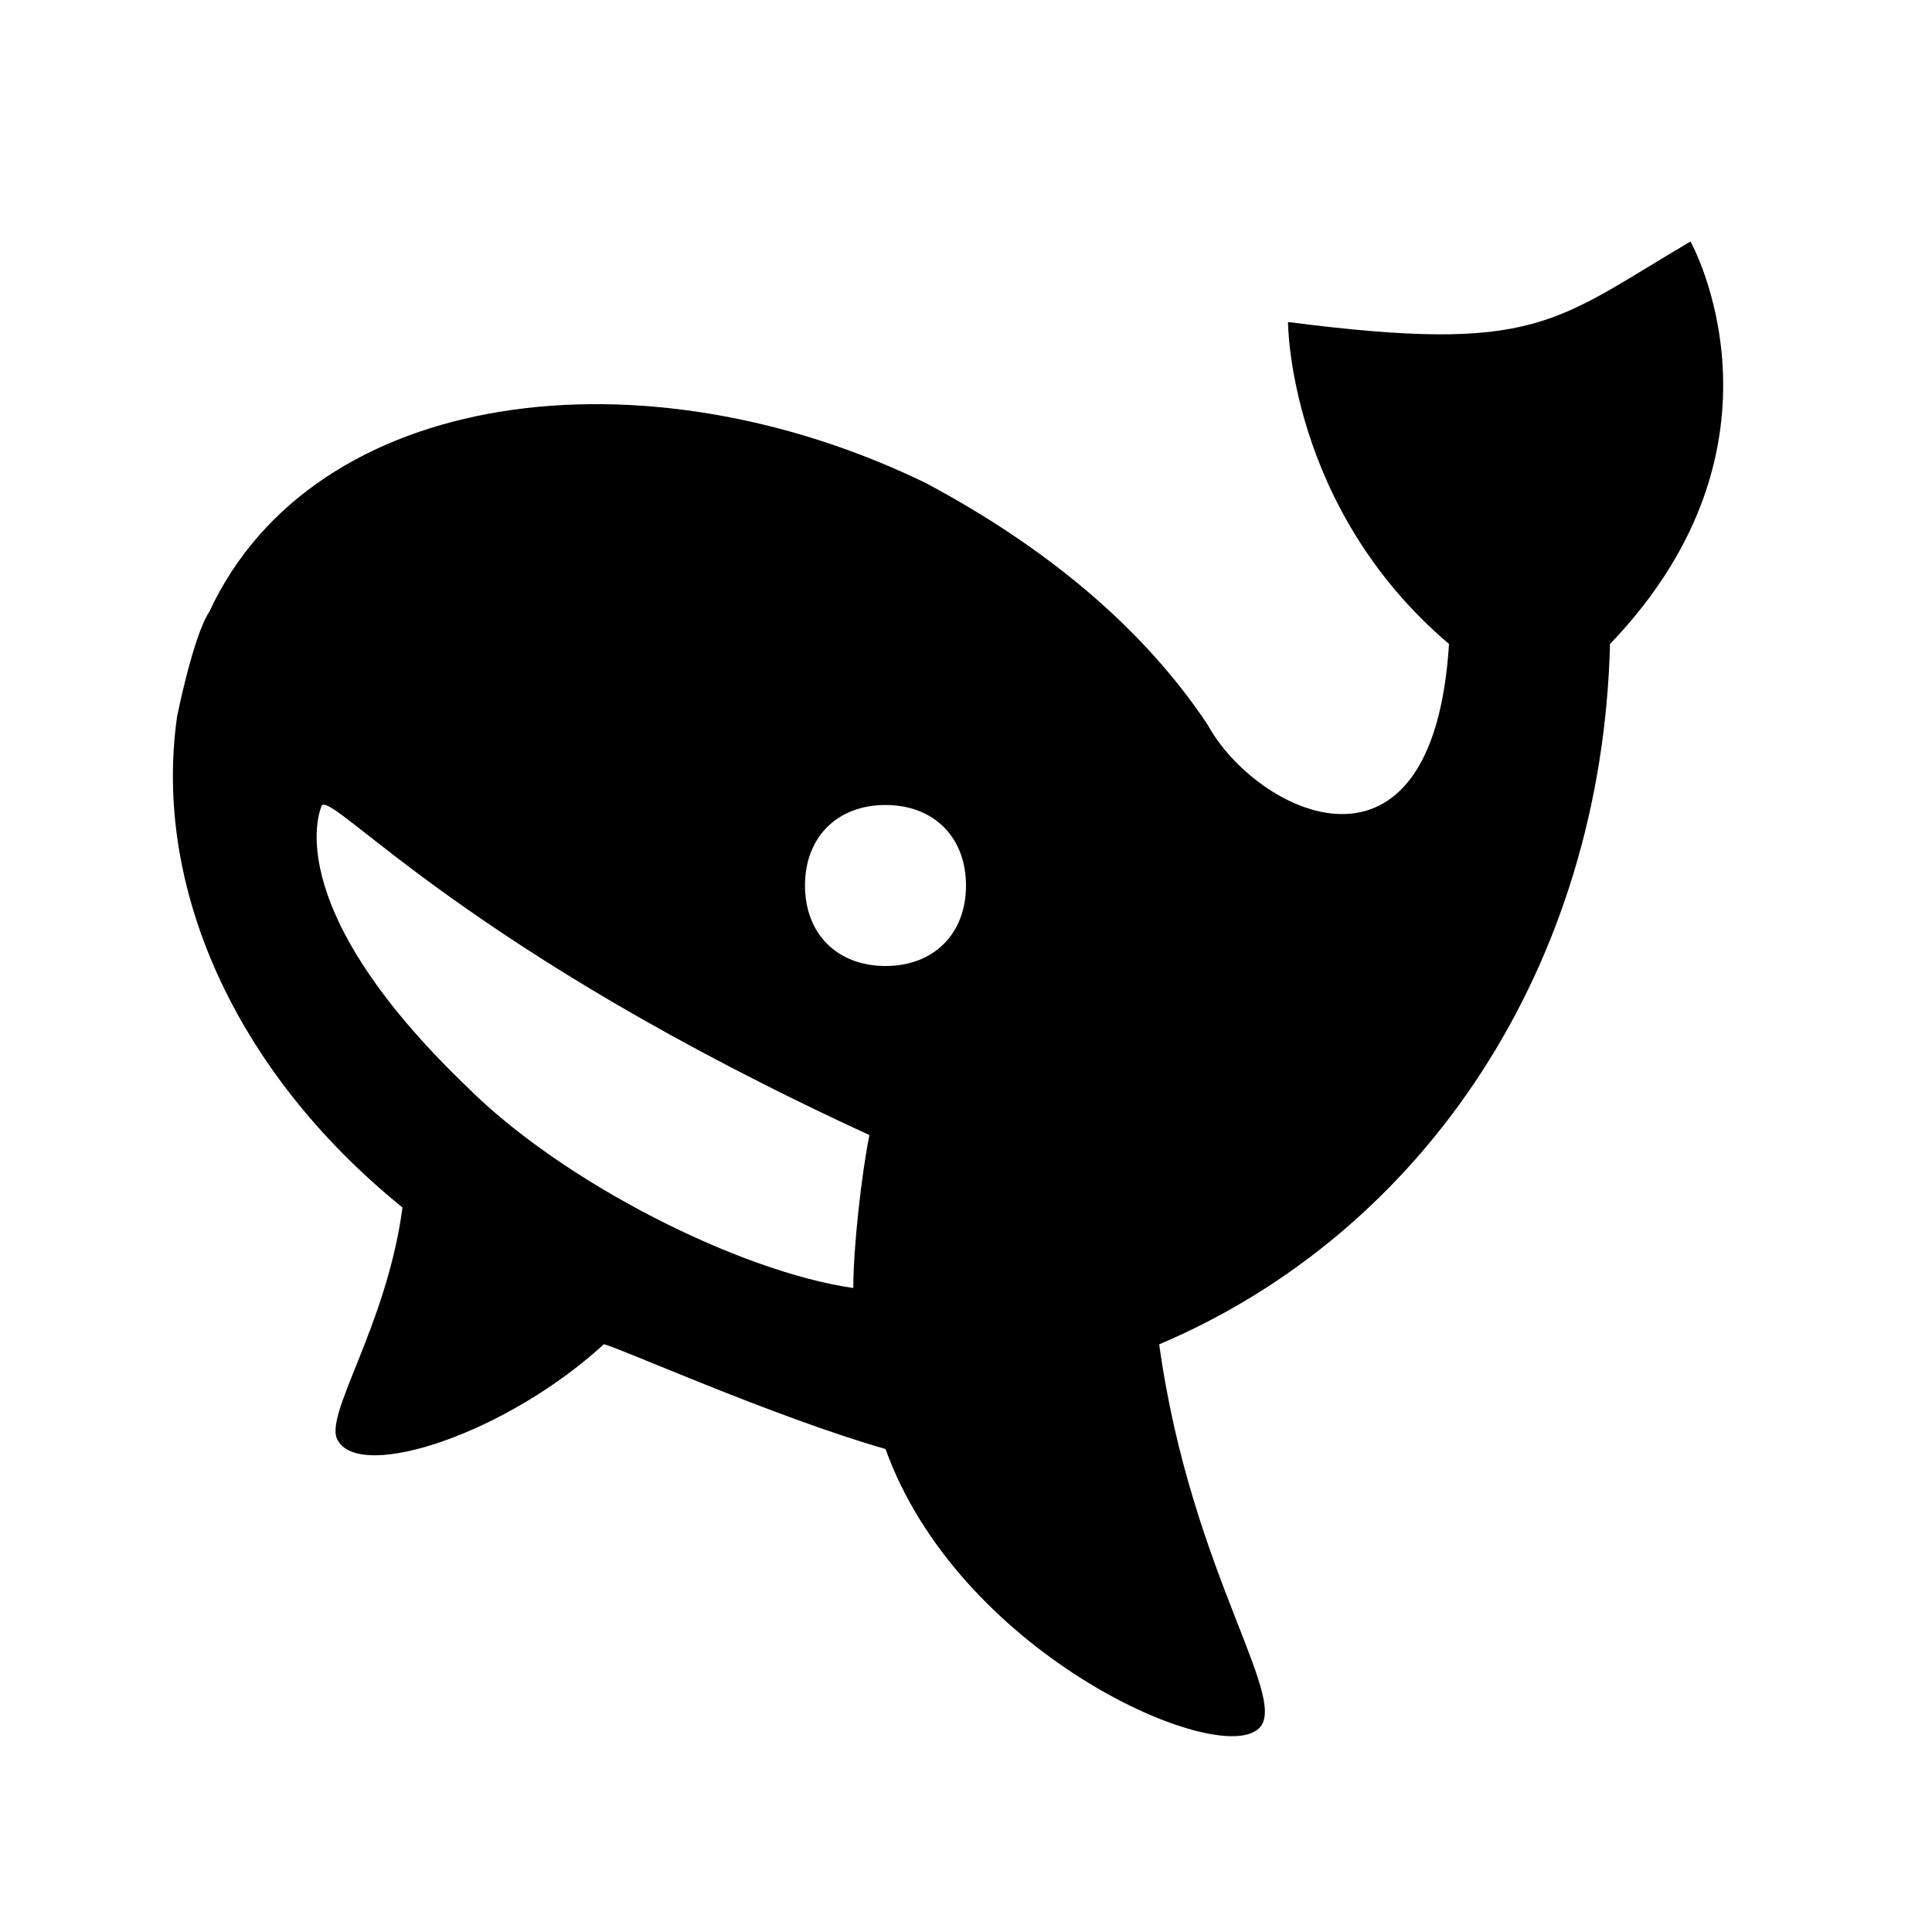 <?xml version="1.0" encoding="utf-8"?>
<!-- Generator: Adobe Illustrator 27.8.0, SVG Export Plug-In . SVG Version: 6.00 Build 0)  -->
<svg version="1.1" id="Layer_1" xmlns="http://www.w3.org/2000/svg" xmlns:xlink="http://www.w3.org/1999/xlink" x="0px" y="0px"
	 width="24px" height="24px" viewBox="0 0 24 24" style="enable-background:new 0 0 24 24;" xml:space="preserve">
<path d="M16,4c0,0,0,2.3,2,4c-0.2,3.2-2.4,2.1-3,1c-0.8-1.2-2-2.2-3.5-3C8,4.3,3.9,4.8,2.6,7.6C2.4,7.9,2.2,8.9,2.2,8.9
	C1.9,11,2.9,13.3,5,15c-0.2,1.5-1,2.6-0.8,2.9c0.3,0.5,2.1-0.1,3.3-1.2c0.1,0,2.1,0.9,3.5,1.3c0.9,2.5,4,3.9,4.6,3.5
	c0.5-0.3-0.8-1.9-1.2-4.8C17.7,15.3,19.9,12,20,8c2.4-2.5,1-5,1-5C19.3,4,19.1,4.4,16,4z M11,10c0.6,0,1,0.4,1,1c0,0.6-0.4,1-1,1
	c-0.6,0-1-0.4-1-1C10,10.4,10.4,10,11,10z M10.8,14.1c-0.1,0.5-0.2,1.4-0.2,1.9c-1.4-0.2-3.6-1.3-4.8-2.5C3.4,11.2,4,10,4,10
	C4.2,9.9,5.8,11.8,10.8,14.1z"/>
</svg>
